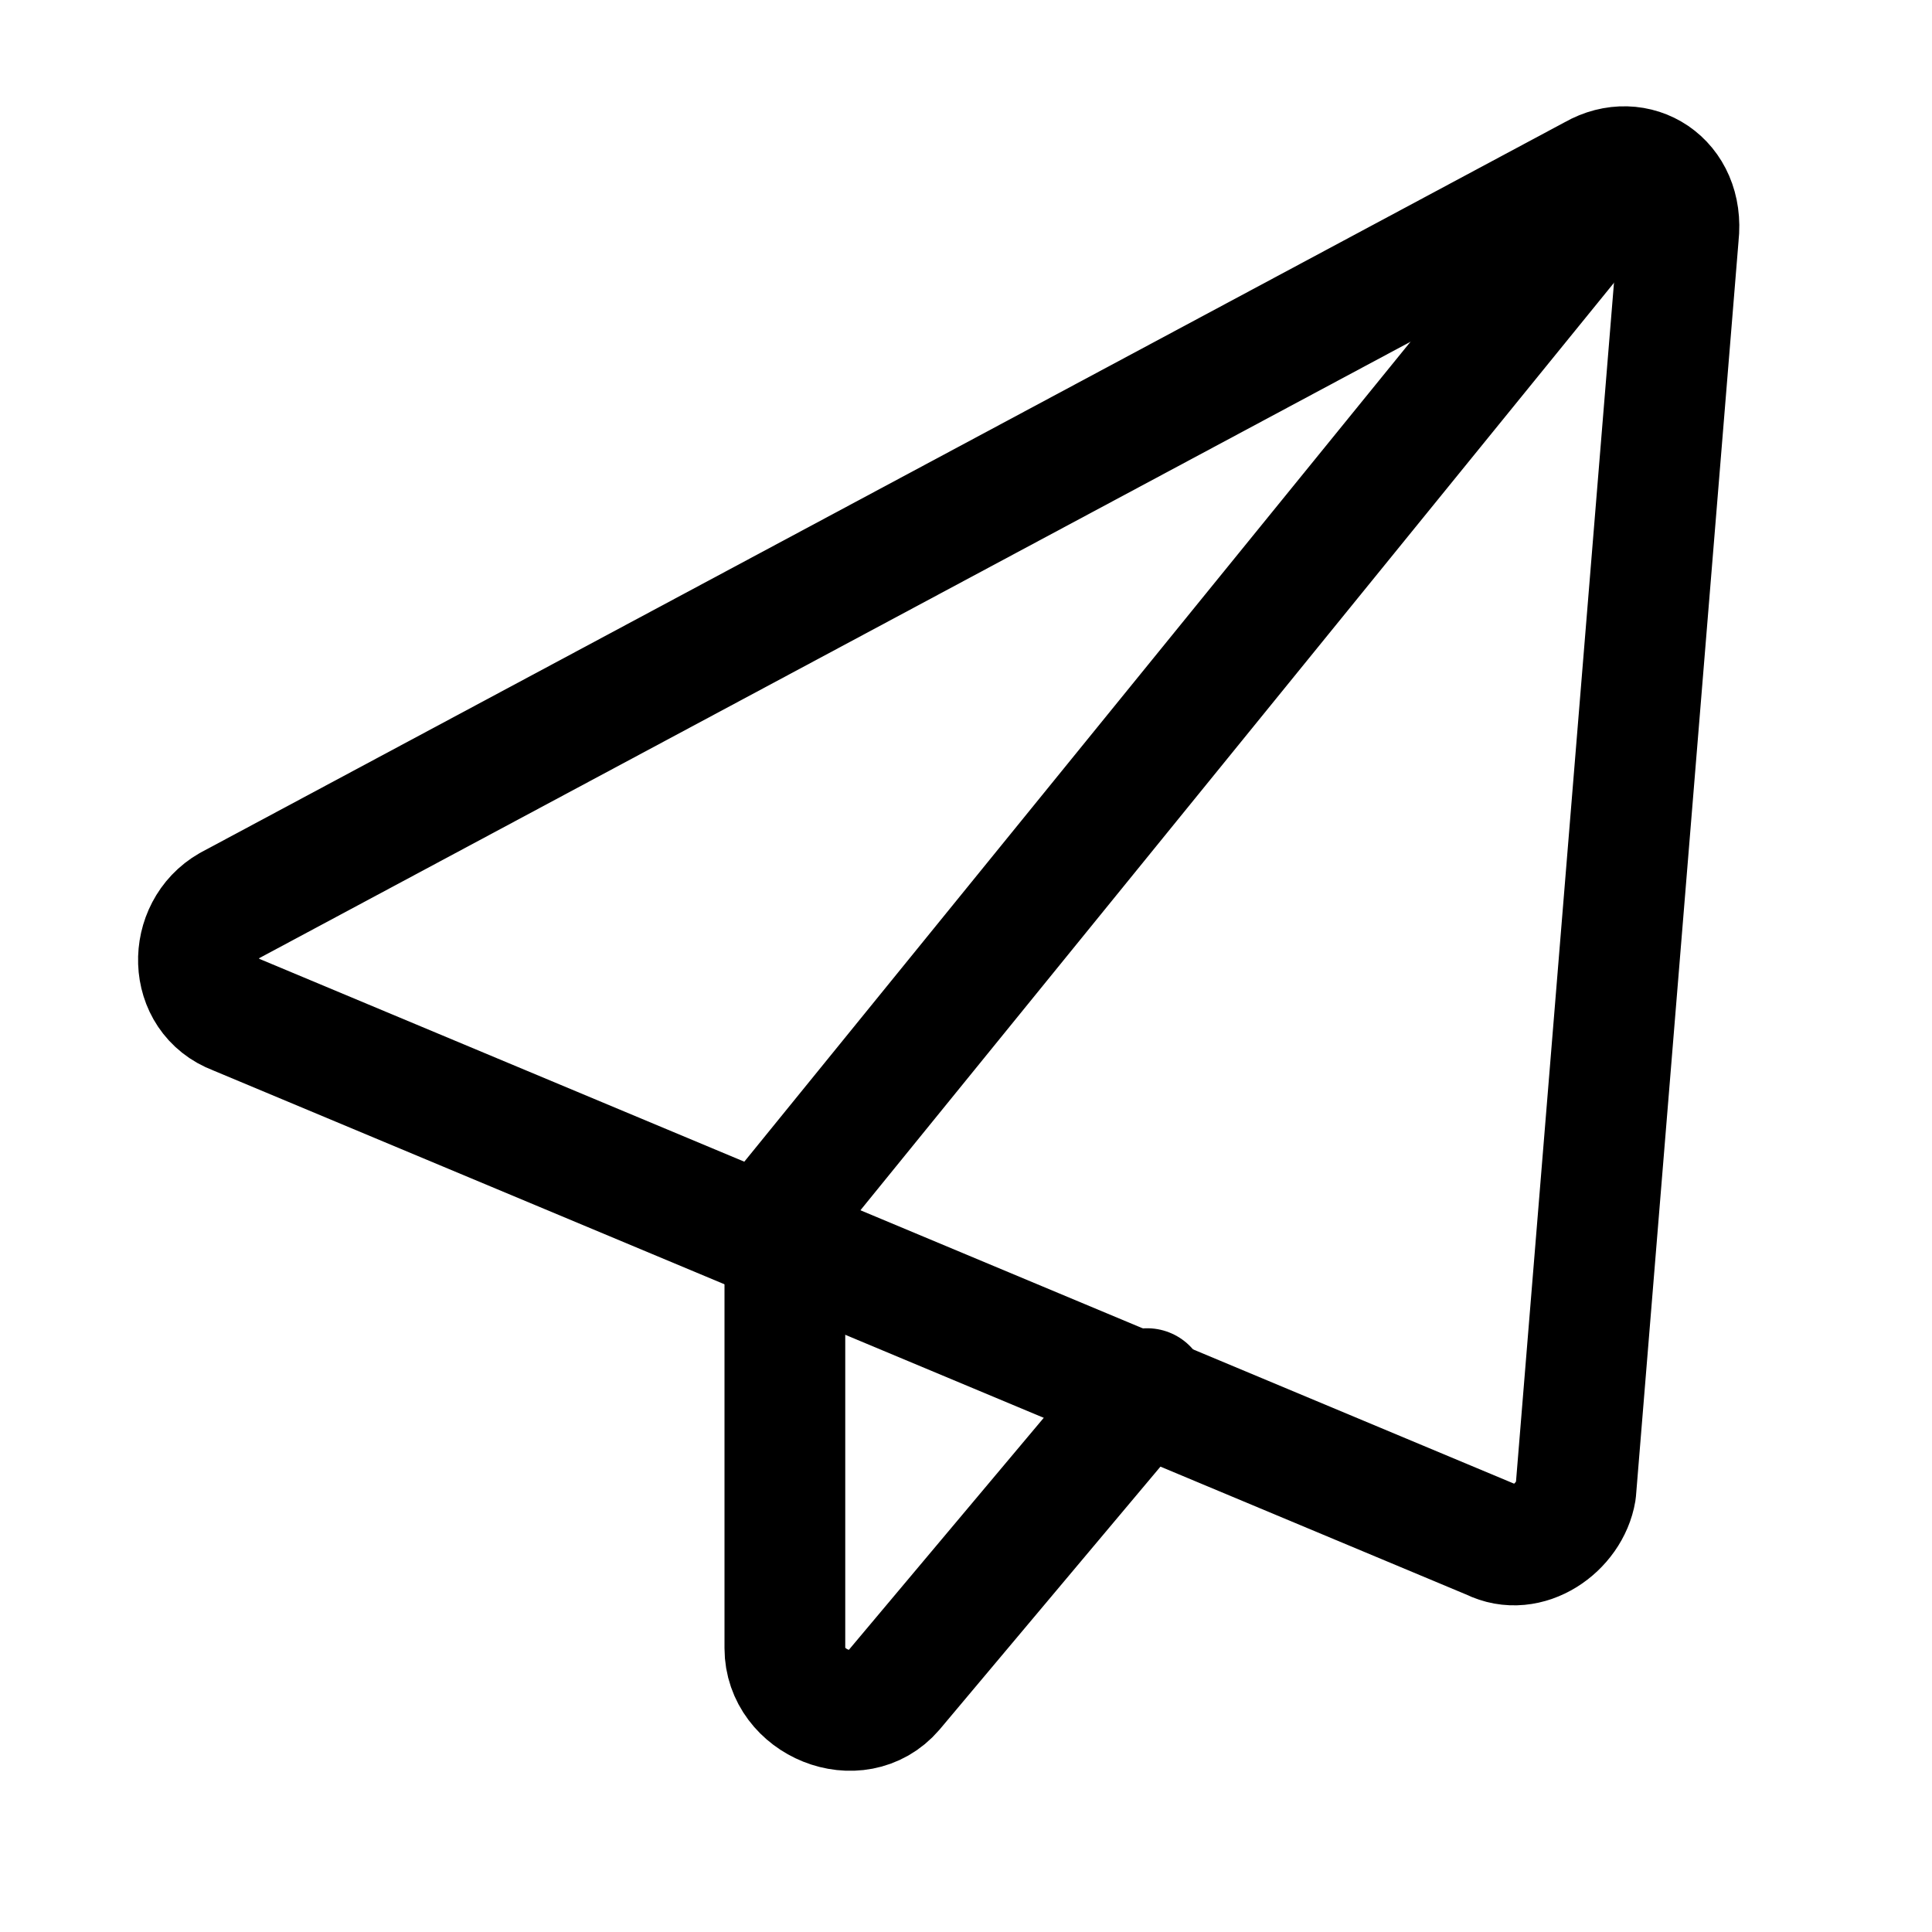 <?xml version="1.0" encoding="utf-8"?>
<!-- Generator: Adobe Illustrator 23.0.3, SVG Export Plug-In . SVG Version: 6.00 Build 0)  -->
<svg version="1.1" id="Icons" xmlns="http://www.w3.org/2000/svg" xmlns:xlink="http://www.w3.org/1999/xlink" x="0px" y="0px"
	 viewBox="0 0 32 32" style="enable-background:new 0 0 32 32;" xml:space="preserve">
<style type="text/css">
	.st0{fill:none;stroke:#000000;stroke-width:2;stroke-linecap:round;stroke-linejoin:round;stroke-miterlimit:10;}
	.st1{fill:none;stroke:#000000;stroke-width:2;stroke-linejoin:round;stroke-miterlimit:10;}
</style>
<path class="st0" d="M26.4,2.9L3.8,15c-0.7,0.4-0.7,1.5,0.1,1.8l20.8,8.7c0.6,0.3,1.3-0.2,1.4-0.8l1.7-20.8
	C27.9,3,27.1,2.5,26.4,2.9z"/>
<path class="st0" d="M26,4L13,20v7.3c0,0.9,1.2,1.4,1.8,0.7L19,23"/>
</svg>
